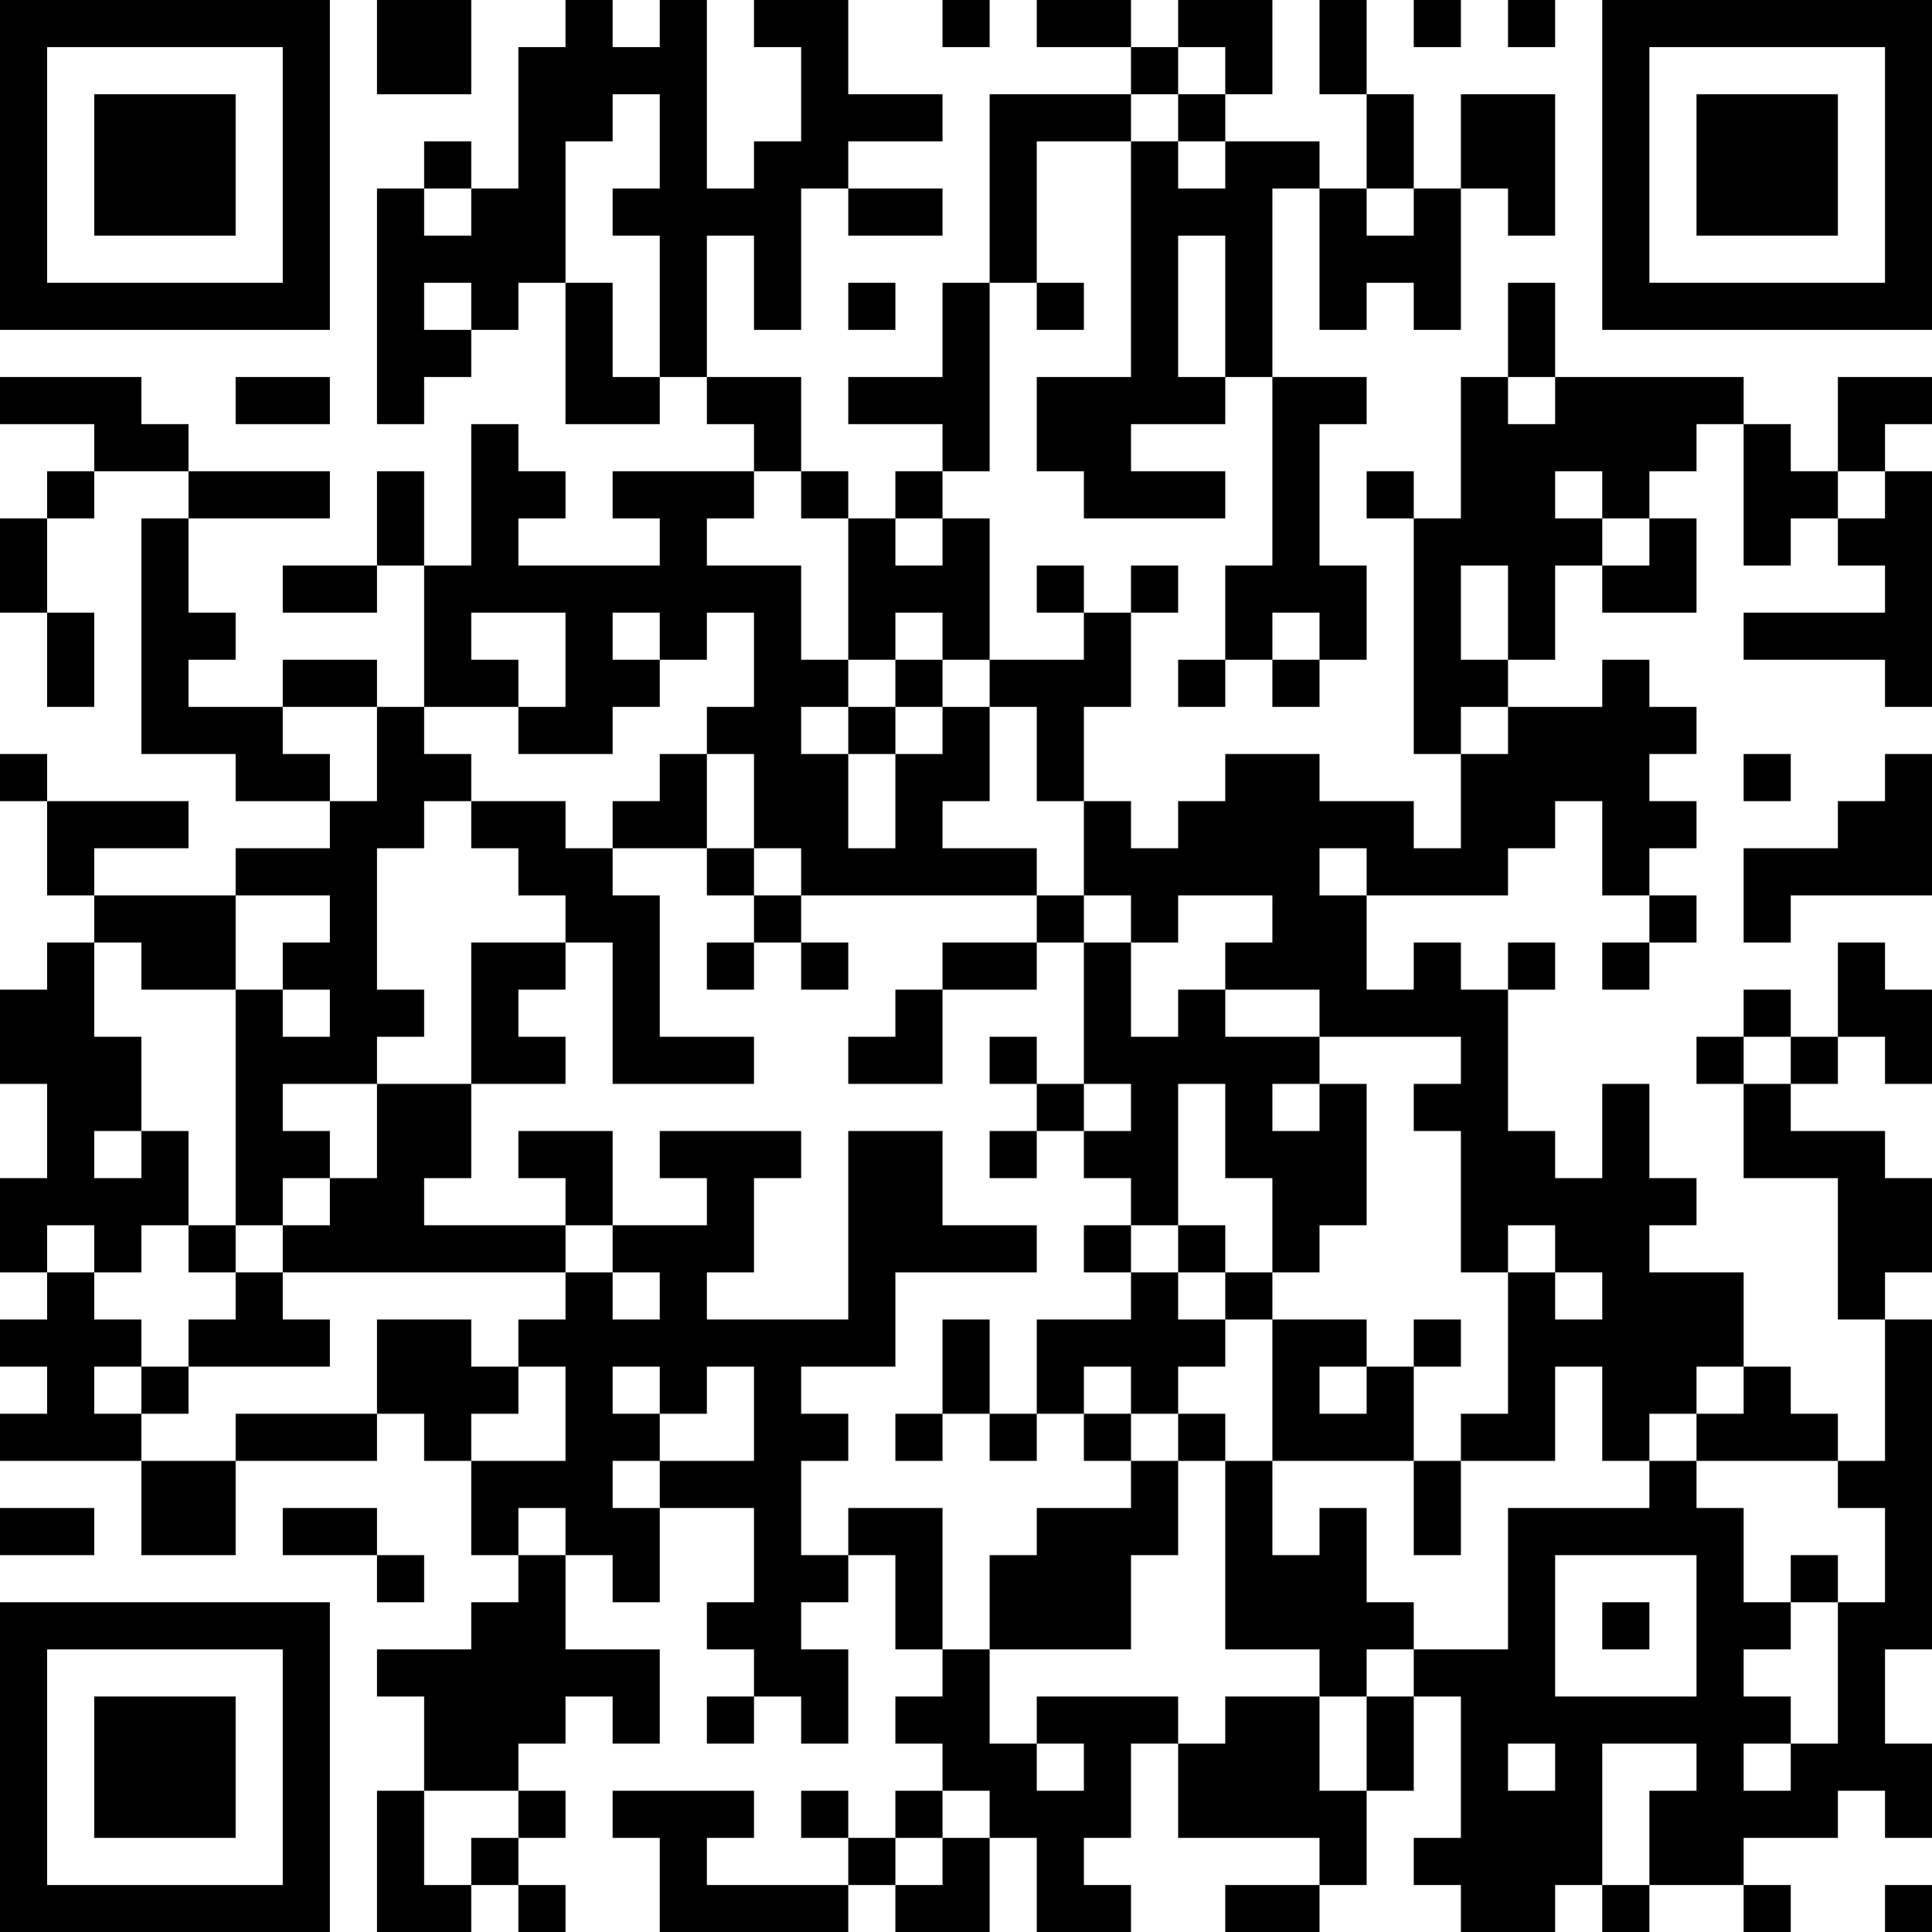 <?xml version="1.0" encoding="UTF-8"?>
<svg xmlns="http://www.w3.org/2000/svg" version="1.1" width="250" height="250" viewBox="0 0 250 250"><rect x="0" y="0" width="250" height="250" fill="#ffffff"/><g transform="scale(6.098)"><g transform="translate(0,0)"><path fill-rule="evenodd" d="M8 0L8 2L10 2L10 0ZM12 0L12 1L11 1L11 4L10 4L10 3L9 3L9 4L8 4L8 9L9 9L9 8L10 8L10 7L11 7L11 6L12 6L12 9L14 9L14 8L15 8L15 9L16 9L16 10L13 10L13 11L14 11L14 12L11 12L11 11L12 11L12 10L11 10L11 9L10 9L10 12L9 12L9 10L8 10L8 12L6 12L6 13L8 13L8 12L9 12L9 15L8 15L8 14L6 14L6 15L4 15L4 14L5 14L5 13L4 13L4 11L7 11L7 10L4 10L4 9L3 9L3 8L0 8L0 9L2 9L2 10L1 10L1 11L0 11L0 13L1 13L1 15L2 15L2 13L1 13L1 11L2 11L2 10L4 10L4 11L3 11L3 16L5 16L5 17L7 17L7 18L5 18L5 19L2 19L2 18L4 18L4 17L1 17L1 16L0 16L0 17L1 17L1 19L2 19L2 20L1 20L1 21L0 21L0 23L1 23L1 25L0 25L0 27L1 27L1 28L0 28L0 29L1 29L1 30L0 30L0 31L3 31L3 33L5 33L5 31L8 31L8 30L9 30L9 31L10 31L10 33L11 33L11 34L10 34L10 35L8 35L8 36L9 36L9 38L8 38L8 41L10 41L10 40L11 40L11 41L12 41L12 40L11 40L11 39L12 39L12 38L11 38L11 37L12 37L12 36L13 36L13 37L14 37L14 35L12 35L12 33L13 33L13 34L14 34L14 32L16 32L16 34L15 34L15 35L16 35L16 36L15 36L15 37L16 37L16 36L17 36L17 37L18 37L18 35L17 35L17 34L18 34L18 33L19 33L19 35L20 35L20 36L19 36L19 37L20 37L20 38L19 38L19 39L18 39L18 38L17 38L17 39L18 39L18 40L15 40L15 39L16 39L16 38L13 38L13 39L14 39L14 41L18 41L18 40L19 40L19 41L21 41L21 39L22 39L22 41L24 41L24 40L23 40L23 39L24 39L24 37L25 37L25 39L28 39L28 40L26 40L26 41L28 41L28 40L29 40L29 38L30 38L30 36L31 36L31 39L30 39L30 40L31 40L31 41L33 41L33 40L34 40L34 41L35 41L35 40L37 40L37 41L38 41L38 40L37 40L37 39L39 39L39 38L40 38L40 39L41 39L41 37L40 37L40 35L41 35L41 28L40 28L40 27L41 27L41 25L40 25L40 24L38 24L38 23L39 23L39 22L40 22L40 23L41 23L41 21L40 21L40 20L39 20L39 22L38 22L38 21L37 21L37 22L36 22L36 23L37 23L37 25L39 25L39 28L40 28L40 31L39 31L39 30L38 30L38 29L37 29L37 27L35 27L35 26L36 26L36 25L35 25L35 23L34 23L34 25L33 25L33 24L32 24L32 21L33 21L33 20L32 20L32 21L31 21L31 20L30 20L30 21L29 21L29 19L32 19L32 18L33 18L33 17L34 17L34 19L35 19L35 20L34 20L34 21L35 21L35 20L36 20L36 19L35 19L35 18L36 18L36 17L35 17L35 16L36 16L36 15L35 15L35 14L34 14L34 15L32 15L32 14L33 14L33 12L34 12L34 13L36 13L36 11L35 11L35 10L36 10L36 9L37 9L37 12L38 12L38 11L39 11L39 12L40 12L40 13L37 13L37 14L40 14L40 15L41 15L41 10L40 10L40 9L41 9L41 8L39 8L39 10L38 10L38 9L37 9L37 8L33 8L33 6L32 6L32 8L31 8L31 11L30 11L30 10L29 10L29 11L30 11L30 16L31 16L31 18L30 18L30 17L28 17L28 16L26 16L26 17L25 17L25 18L24 18L24 17L23 17L23 15L24 15L24 13L25 13L25 12L24 12L24 13L23 13L23 12L22 12L22 13L23 13L23 14L21 14L21 11L20 11L20 10L21 10L21 6L22 6L22 7L23 7L23 6L22 6L22 3L24 3L24 8L22 8L22 10L23 10L23 11L26 11L26 10L24 10L24 9L26 9L26 8L27 8L27 12L26 12L26 14L25 14L25 15L26 15L26 14L27 14L27 15L28 15L28 14L29 14L29 12L28 12L28 9L29 9L29 8L27 8L27 4L28 4L28 7L29 7L29 6L30 6L30 7L31 7L31 4L32 4L32 5L33 5L33 2L31 2L31 4L30 4L30 2L29 2L29 0L28 0L28 2L29 2L29 4L28 4L28 3L26 3L26 2L27 2L27 0L25 0L25 1L24 1L24 0L22 0L22 1L24 1L24 2L21 2L21 6L20 6L20 8L18 8L18 9L20 9L20 10L19 10L19 11L18 11L18 10L17 10L17 8L15 8L15 5L16 5L16 7L17 7L17 4L18 4L18 5L20 5L20 4L18 4L18 3L20 3L20 2L18 2L18 0L16 0L16 1L17 1L17 3L16 3L16 4L15 4L15 0L14 0L14 1L13 1L13 0ZM20 0L20 1L21 1L21 0ZM30 0L30 1L31 1L31 0ZM32 0L32 1L33 1L33 0ZM25 1L25 2L24 2L24 3L25 3L25 4L26 4L26 3L25 3L25 2L26 2L26 1ZM13 2L13 3L12 3L12 6L13 6L13 8L14 8L14 5L13 5L13 4L14 4L14 2ZM9 4L9 5L10 5L10 4ZM29 4L29 5L30 5L30 4ZM25 5L25 8L26 8L26 5ZM9 6L9 7L10 7L10 6ZM18 6L18 7L19 7L19 6ZM5 8L5 9L7 9L7 8ZM32 8L32 9L33 9L33 8ZM16 10L16 11L15 11L15 12L17 12L17 14L18 14L18 15L17 15L17 16L18 16L18 18L19 18L19 16L20 16L20 15L21 15L21 17L20 17L20 18L22 18L22 19L17 19L17 18L16 18L16 16L15 16L15 15L16 15L16 13L15 13L15 14L14 14L14 13L13 13L13 14L14 14L14 15L13 15L13 16L11 16L11 15L12 15L12 13L10 13L10 14L11 14L11 15L9 15L9 16L10 16L10 17L9 17L9 18L8 18L8 21L9 21L9 22L8 22L8 23L6 23L6 24L7 24L7 25L6 25L6 26L5 26L5 21L6 21L6 22L7 22L7 21L6 21L6 20L7 20L7 19L5 19L5 21L3 21L3 20L2 20L2 22L3 22L3 24L2 24L2 25L3 25L3 24L4 24L4 26L3 26L3 27L2 27L2 26L1 26L1 27L2 27L2 28L3 28L3 29L2 29L2 30L3 30L3 31L5 31L5 30L8 30L8 28L10 28L10 29L11 29L11 30L10 30L10 31L12 31L12 29L11 29L11 28L12 28L12 27L13 27L13 28L14 28L14 27L13 27L13 26L15 26L15 25L14 25L14 24L17 24L17 25L16 25L16 27L15 27L15 28L18 28L18 24L20 24L20 26L22 26L22 27L19 27L19 29L17 29L17 30L18 30L18 31L17 31L17 33L18 33L18 32L20 32L20 35L21 35L21 37L22 37L22 38L23 38L23 37L22 37L22 36L25 36L25 37L26 37L26 36L28 36L28 38L29 38L29 36L30 36L30 35L32 35L32 32L35 32L35 31L36 31L36 32L37 32L37 34L38 34L38 35L37 35L37 36L38 36L38 37L37 37L37 38L38 38L38 37L39 37L39 34L40 34L40 32L39 32L39 31L36 31L36 30L37 30L37 29L36 29L36 30L35 30L35 31L34 31L34 29L33 29L33 31L31 31L31 30L32 30L32 27L33 27L33 28L34 28L34 27L33 27L33 26L32 26L32 27L31 27L31 24L30 24L30 23L31 23L31 22L28 22L28 21L26 21L26 20L27 20L27 19L25 19L25 20L24 20L24 19L23 19L23 17L22 17L22 15L21 15L21 14L20 14L20 13L19 13L19 14L18 14L18 11L17 11L17 10ZM33 10L33 11L34 11L34 12L35 12L35 11L34 11L34 10ZM39 10L39 11L40 11L40 10ZM19 11L19 12L20 12L20 11ZM31 12L31 14L32 14L32 12ZM27 13L27 14L28 14L28 13ZM19 14L19 15L18 15L18 16L19 16L19 15L20 15L20 14ZM6 15L6 16L7 16L7 17L8 17L8 15ZM31 15L31 16L32 16L32 15ZM14 16L14 17L13 17L13 18L12 18L12 17L10 17L10 18L11 18L11 19L12 19L12 20L10 20L10 23L8 23L8 25L7 25L7 26L6 26L6 27L5 27L5 26L4 26L4 27L5 27L5 28L4 28L4 29L3 29L3 30L4 30L4 29L7 29L7 28L6 28L6 27L12 27L12 26L13 26L13 24L11 24L11 25L12 25L12 26L9 26L9 25L10 25L10 23L12 23L12 22L11 22L11 21L12 21L12 20L13 20L13 23L16 23L16 22L14 22L14 19L13 19L13 18L15 18L15 19L16 19L16 20L15 20L15 21L16 21L16 20L17 20L17 21L18 21L18 20L17 20L17 19L16 19L16 18L15 18L15 16ZM37 16L37 17L38 17L38 16ZM40 16L40 17L39 17L39 18L37 18L37 20L38 20L38 19L41 19L41 16ZM28 18L28 19L29 19L29 18ZM22 19L22 20L20 20L20 21L19 21L19 22L18 22L18 23L20 23L20 21L22 21L22 20L23 20L23 23L22 23L22 22L21 22L21 23L22 23L22 24L21 24L21 25L22 25L22 24L23 24L23 25L24 25L24 26L23 26L23 27L24 27L24 28L22 28L22 30L21 30L21 28L20 28L20 30L19 30L19 31L20 31L20 30L21 30L21 31L22 31L22 30L23 30L23 31L24 31L24 32L22 32L22 33L21 33L21 35L24 35L24 33L25 33L25 31L26 31L26 35L28 35L28 36L29 36L29 35L30 35L30 34L29 34L29 32L28 32L28 33L27 33L27 31L30 31L30 33L31 33L31 31L30 31L30 29L31 29L31 28L30 28L30 29L29 29L29 28L27 28L27 27L28 27L28 26L29 26L29 23L28 23L28 22L26 22L26 21L25 21L25 22L24 22L24 20L23 20L23 19ZM37 22L37 23L38 23L38 22ZM23 23L23 24L24 24L24 23ZM25 23L25 26L24 26L24 27L25 27L25 28L26 28L26 29L25 29L25 30L24 30L24 29L23 29L23 30L24 30L24 31L25 31L25 30L26 30L26 31L27 31L27 28L26 28L26 27L27 27L27 25L26 25L26 23ZM27 23L27 24L28 24L28 23ZM25 26L25 27L26 27L26 26ZM13 29L13 30L14 30L14 31L13 31L13 32L14 32L14 31L16 31L16 29L15 29L15 30L14 30L14 29ZM28 29L28 30L29 30L29 29ZM0 32L0 33L2 33L2 32ZM6 32L6 33L8 33L8 34L9 34L9 33L8 33L8 32ZM11 32L11 33L12 33L12 32ZM33 33L33 36L36 36L36 33ZM38 33L38 34L39 34L39 33ZM34 34L34 35L35 35L35 34ZM32 37L32 38L33 38L33 37ZM34 37L34 40L35 40L35 38L36 38L36 37ZM9 38L9 40L10 40L10 39L11 39L11 38ZM20 38L20 39L19 39L19 40L20 40L20 39L21 39L21 38ZM40 40L40 41L41 41L41 40ZM0 0L0 7L7 7L7 0ZM1 1L1 6L6 6L6 1ZM2 2L2 5L5 5L5 2ZM34 0L34 7L41 7L41 0ZM35 1L35 6L40 6L40 1ZM36 2L36 5L39 5L39 2ZM0 34L0 41L7 41L7 34ZM1 35L1 40L6 40L6 35ZM2 36L2 39L5 39L5 36Z" fill="#000000"/></g></g></svg>

